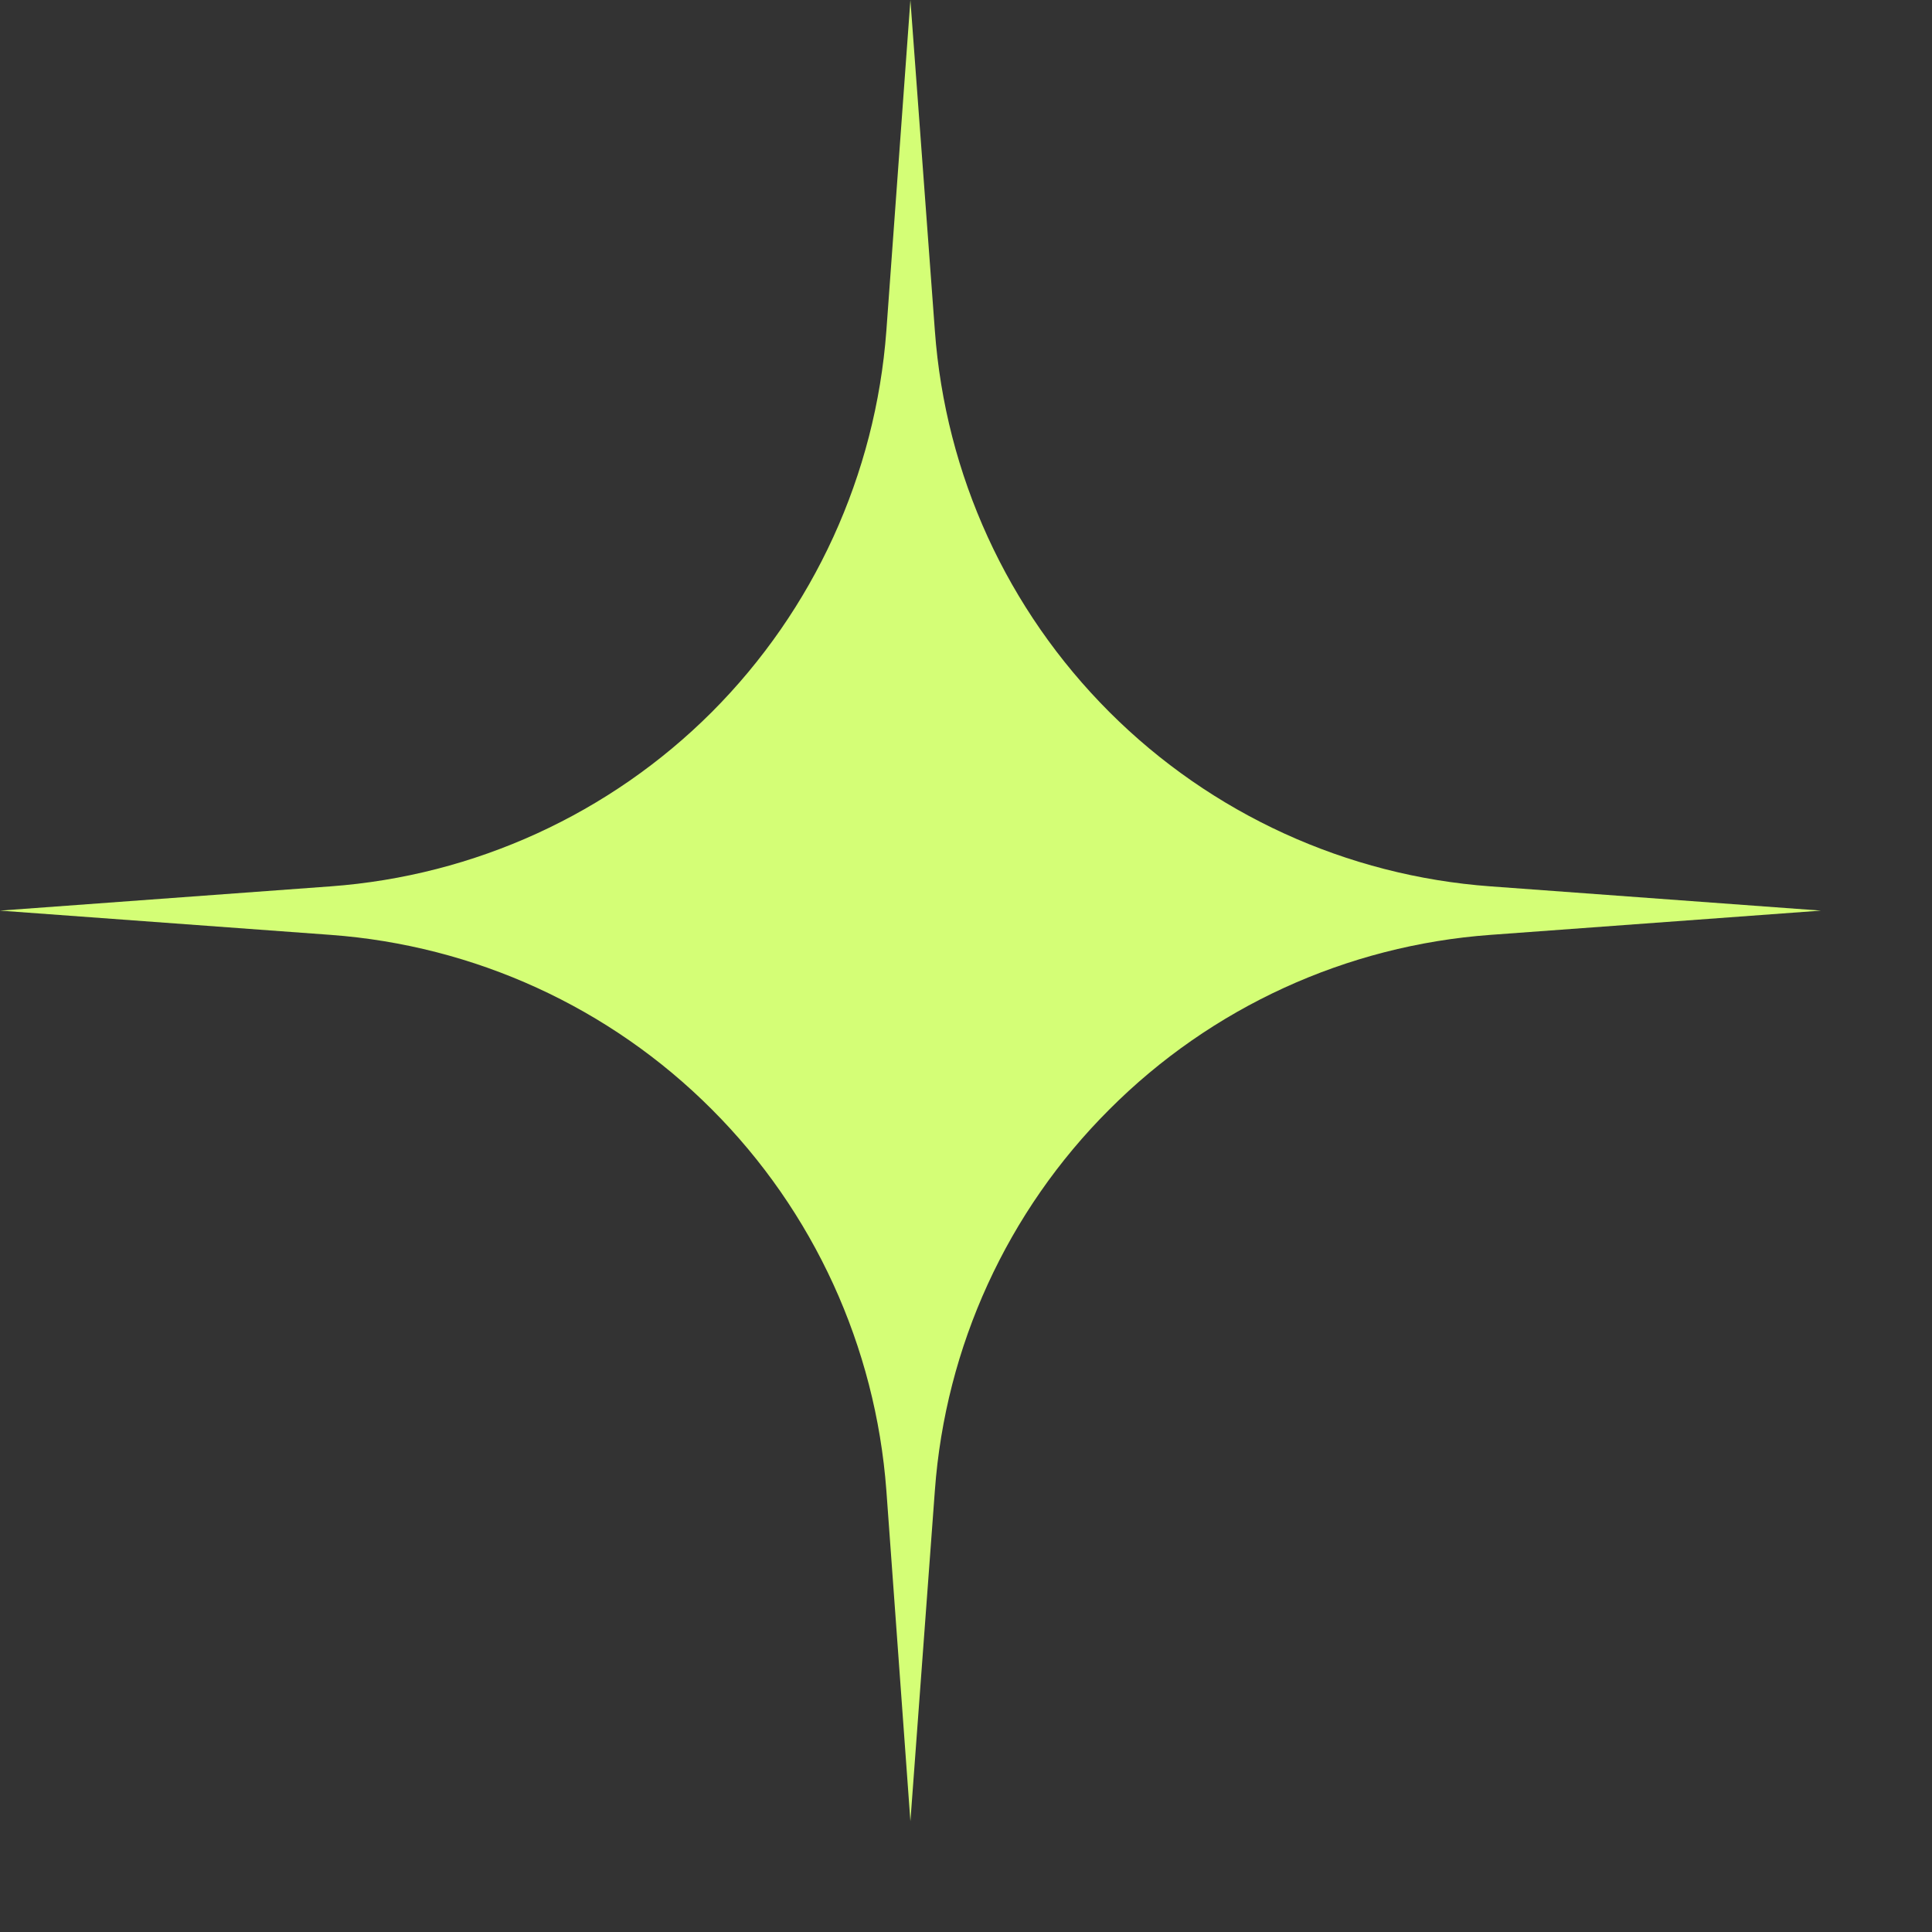 <svg width="9" height="9" viewBox="0 0 9 9" fill="none" xmlns="http://www.w3.org/2000/svg">
<rect x="0" y="0" width="9" height="9" fill="#333333" stroke="none"/>
<path d="M8.483 4.242L6.943 4.355C6.273 4.404 5.643 4.692 5.168 5.168C4.692 5.643 4.404 6.273 4.355 6.943L4.241 8.484L4.129 6.943C4.079 6.273 3.791 5.643 3.316 5.168C2.841 4.692 2.21 4.404 1.54 4.355L0 4.242L1.54 4.129C2.21 4.08 2.841 3.792 3.316 3.317C3.791 2.841 4.079 2.211 4.129 1.541L4.241 0L4.355 1.541C4.404 2.211 4.692 2.841 5.168 3.317C5.643 3.792 6.273 4.08 6.943 4.129L8.483 4.242Z" fill="#D4FE76"/>
</svg>
